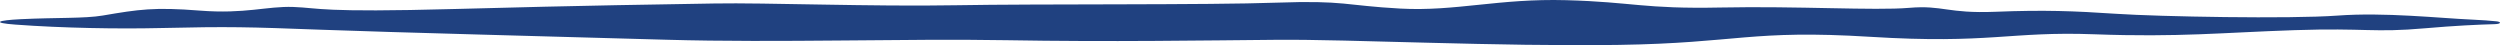 <svg width="332" height="6" viewBox="0 0 332 6" fill="none" xmlns="http://www.w3.org/2000/svg">
<path d="M185.967 1.139C193.295 1.538 199.063 -0.225 207.995 0.024C216.927 0.273 218.264 1.209 228.493 0.998C238.722 0.788 248.956 1.428 253.511 1.043C258.065 0.659 258.545 1.821 265.013 1.563C271.48 1.305 275.4 1.457 281.056 1.834C286.712 2.212 304.089 2.535 310.408 2.071C316.727 1.607 323.934 2.412 328.268 2.603C329.618 2.662 330.681 2.744 331.495 2.828C331.84 2.864 332 2.939 332 3.014C332 3.014 332 3.014 332 3.014C332 3.106 331.753 3.197 331.309 3.208C329.157 3.265 325.939 3.414 322.139 3.749C315.052 4.374 314.277 3.684 304.708 4.005C295.138 4.325 289.389 4.967 278.129 4.552C266.869 4.137 264.283 5.873 248.389 4.889C232.495 3.906 230.822 5.721 214.984 5.962C199.145 6.204 179.151 5.202 169.604 5.285C160.056 5.368 147.232 5.58 133.697 5.34C120.162 5.101 103.453 5.705 88.512 5.278C73.571 4.851 52.448 4.311 42.69 3.949C32.932 3.587 30.553 3.506 21.161 3.727C15.761 3.854 8.324 3.734 2.041 3.267C-1.12 3.032 -0.404 2.704 2.779 2.547C7.432 2.318 11.252 2.471 13.65 2.062C18.442 1.244 20.478 0.931 26.527 1.407C32.575 1.883 35.425 0.801 38.951 0.925C42.477 1.05 42.419 1.688 60.347 1.196C78.276 0.705 88.104 0.58 94.894 0.462C101.683 0.343 115.86 0.897 126.925 0.697C137.99 0.498 160.485 0.681 169.553 0.353C178.62 0.026 178.639 0.74 185.967 1.139Z" fill="#204180"/>
</svg>
